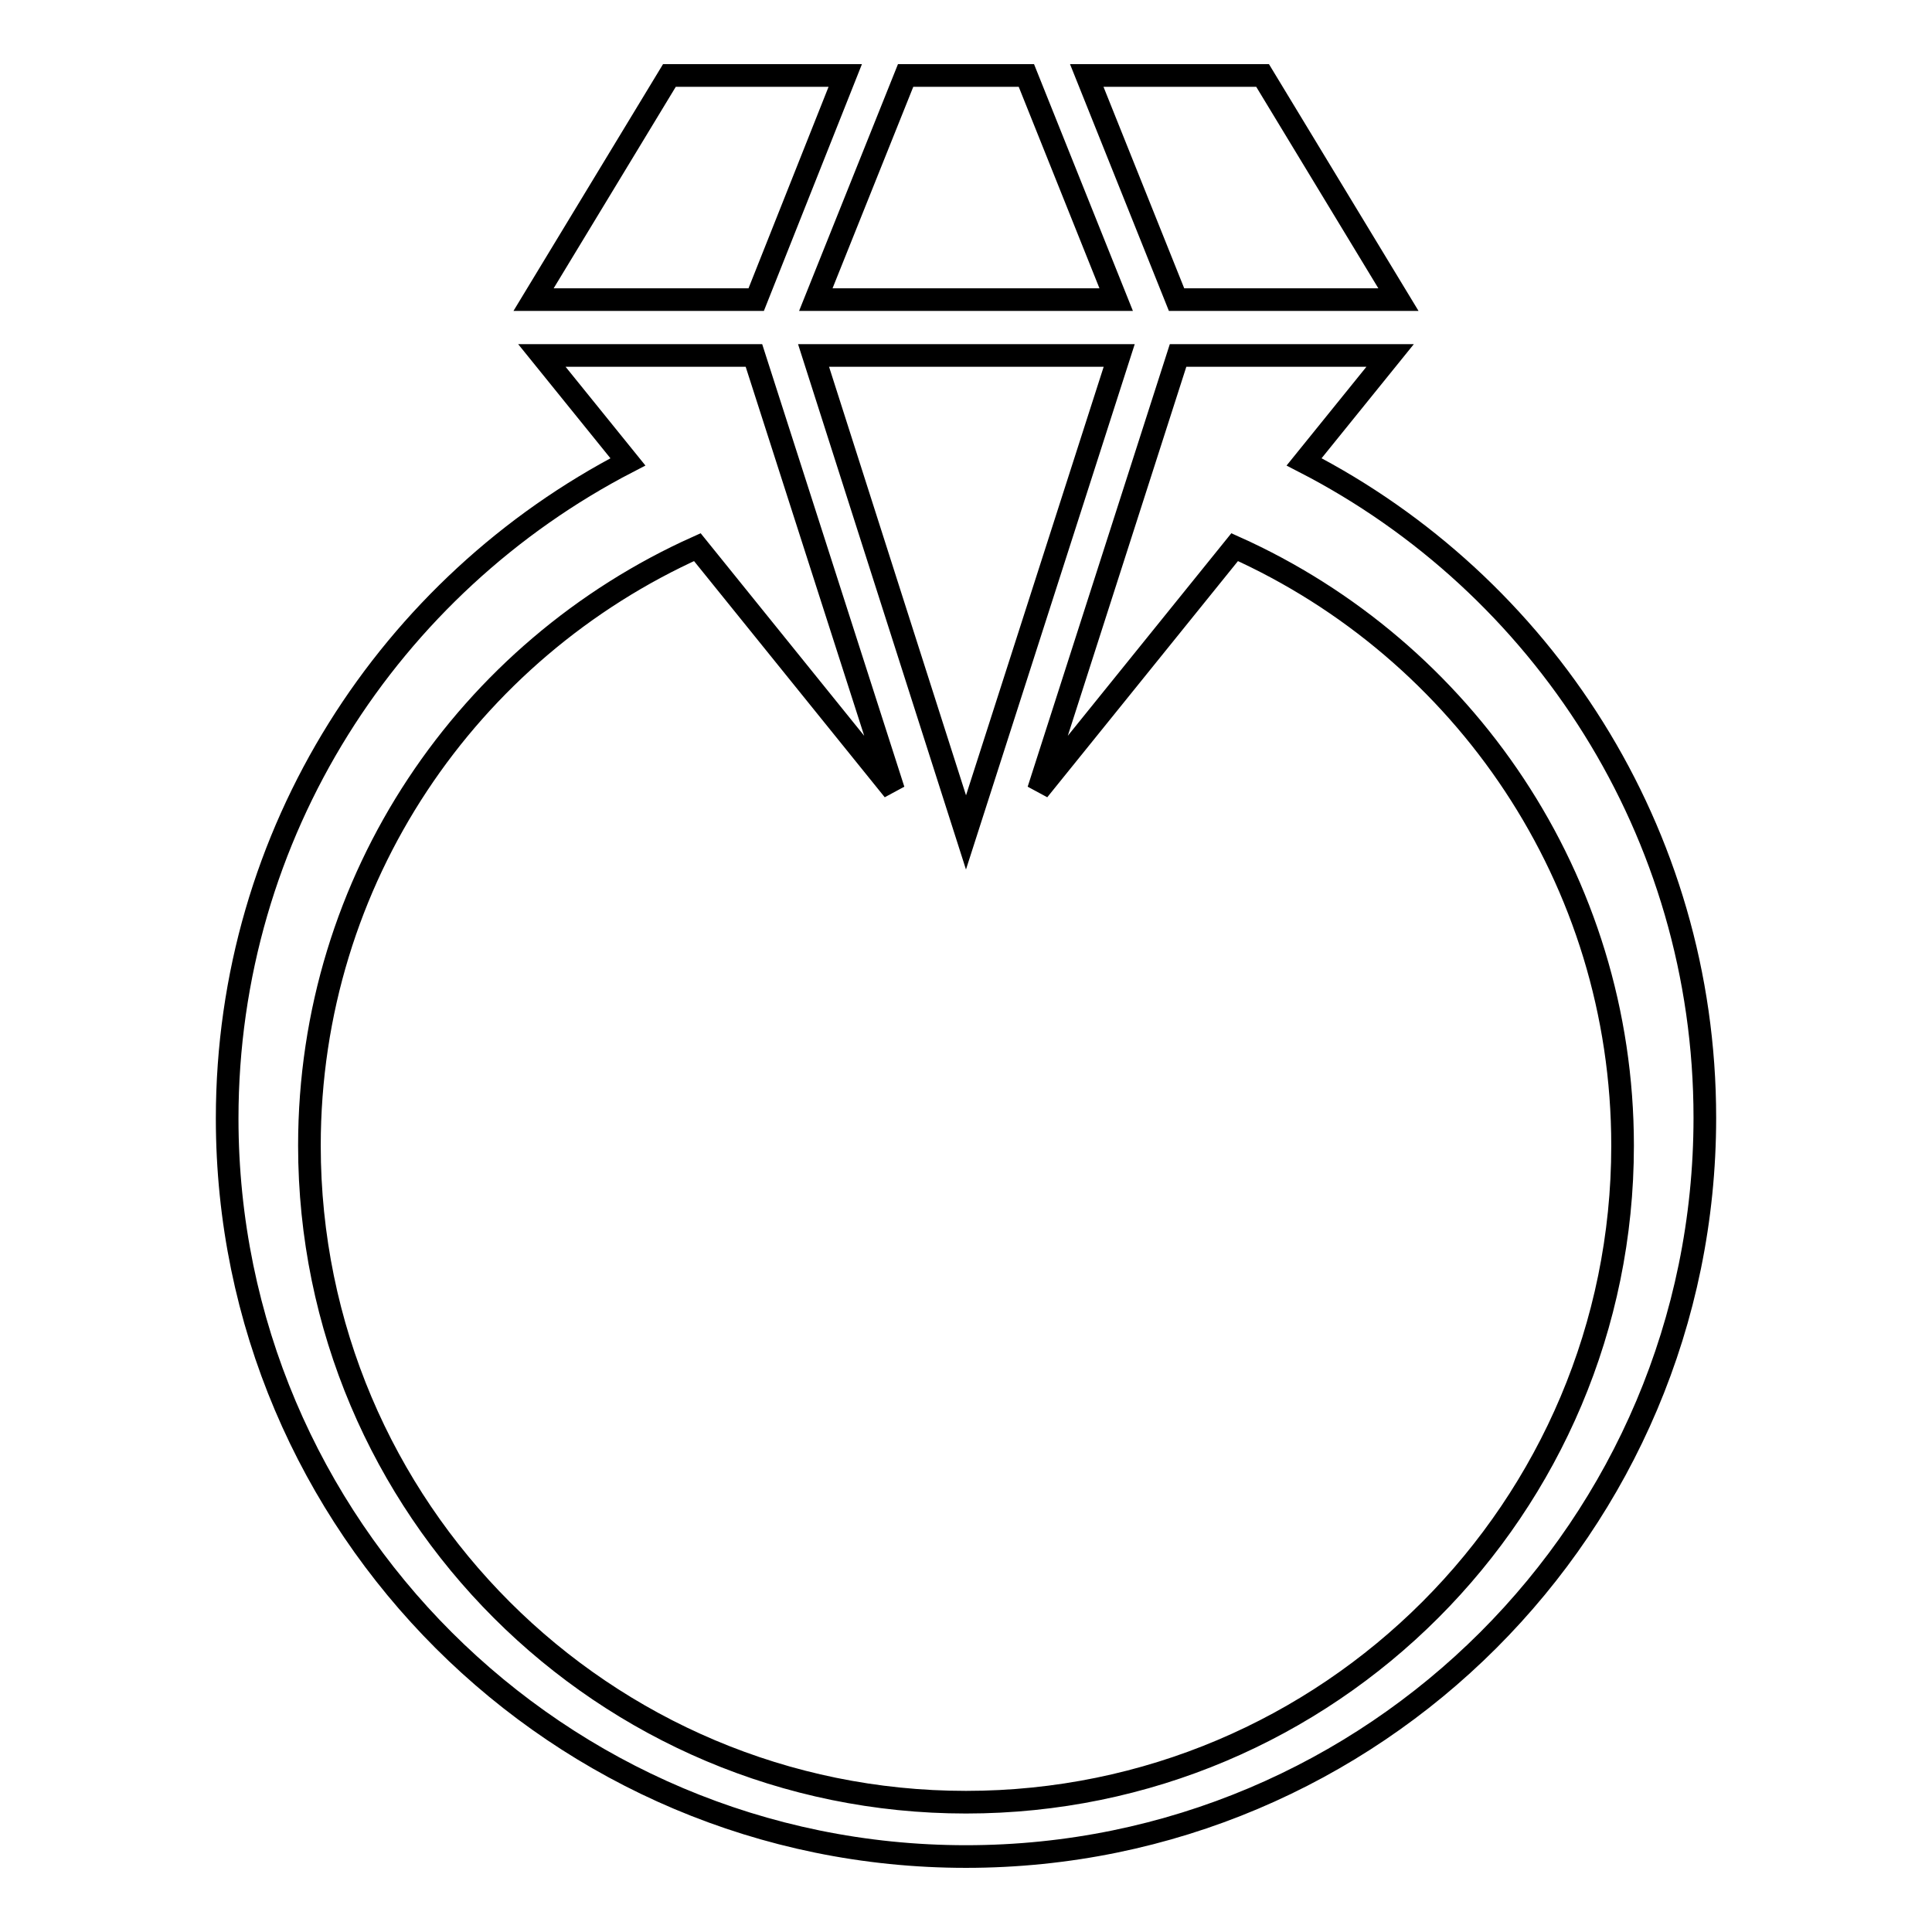 <?xml version="1.0" encoding="utf-8"?>
<!-- Svg Vector Icons : http://www.onlinewebfonts.com/icon -->
<!DOCTYPE svg PUBLIC "-//W3C//DTD SVG 1.1//EN" "http://www.w3.org/Graphics/SVG/1.1/DTD/svg11.dtd">
<svg version="1.1" xmlns="http://www.w3.org/2000/svg" xmlns:xlink="http://www.w3.org/1999/xlink" x="0px" y="0px" viewBox="0 0 256 256" enable-background="new 0 0 256 256" xml:space="preserve">
<g><g><g><g id="Layer_8_77_"><path stroke-width="3" fill-opacity="0" stroke="#000000"  d="M155.9,39.7L144,10h23.3l18,29.7H155.9L155.9,39.7z M147.9,39.7L136,10h-16l-11.9,29.7H147.9L147.9,39.7z M128,110.3l20.3-63.2h-40.5L128,110.3z M112,10H88.7l-18,29.7h29.5L112,10z M172.8,61.2l11.4-14.1h-28.1l-18.5,57.6l26-32.2c30.3,13.6,51.4,44,51.4,79.3c0,48-38.9,87-87,87c-48,0-87-38.9-87-87c0-35.4,21.1-65.7,51.4-79.3l26,32.2L99.9,47.1H71.8l11.4,14.1c-31.5,16.3-53.1,49.1-53.1,87C30.1,202.2,74,246,128,246c54,0,97.9-43.8,97.9-97.9C225.9,110.2,204.3,77.4,172.8,61.2z"/></g></g><g></g><g></g><g></g><g></g><g></g><g></g><g></g><g></g><g></g><g></g><g></g><g></g><g></g><g></g><g></g></g></g>
</svg>